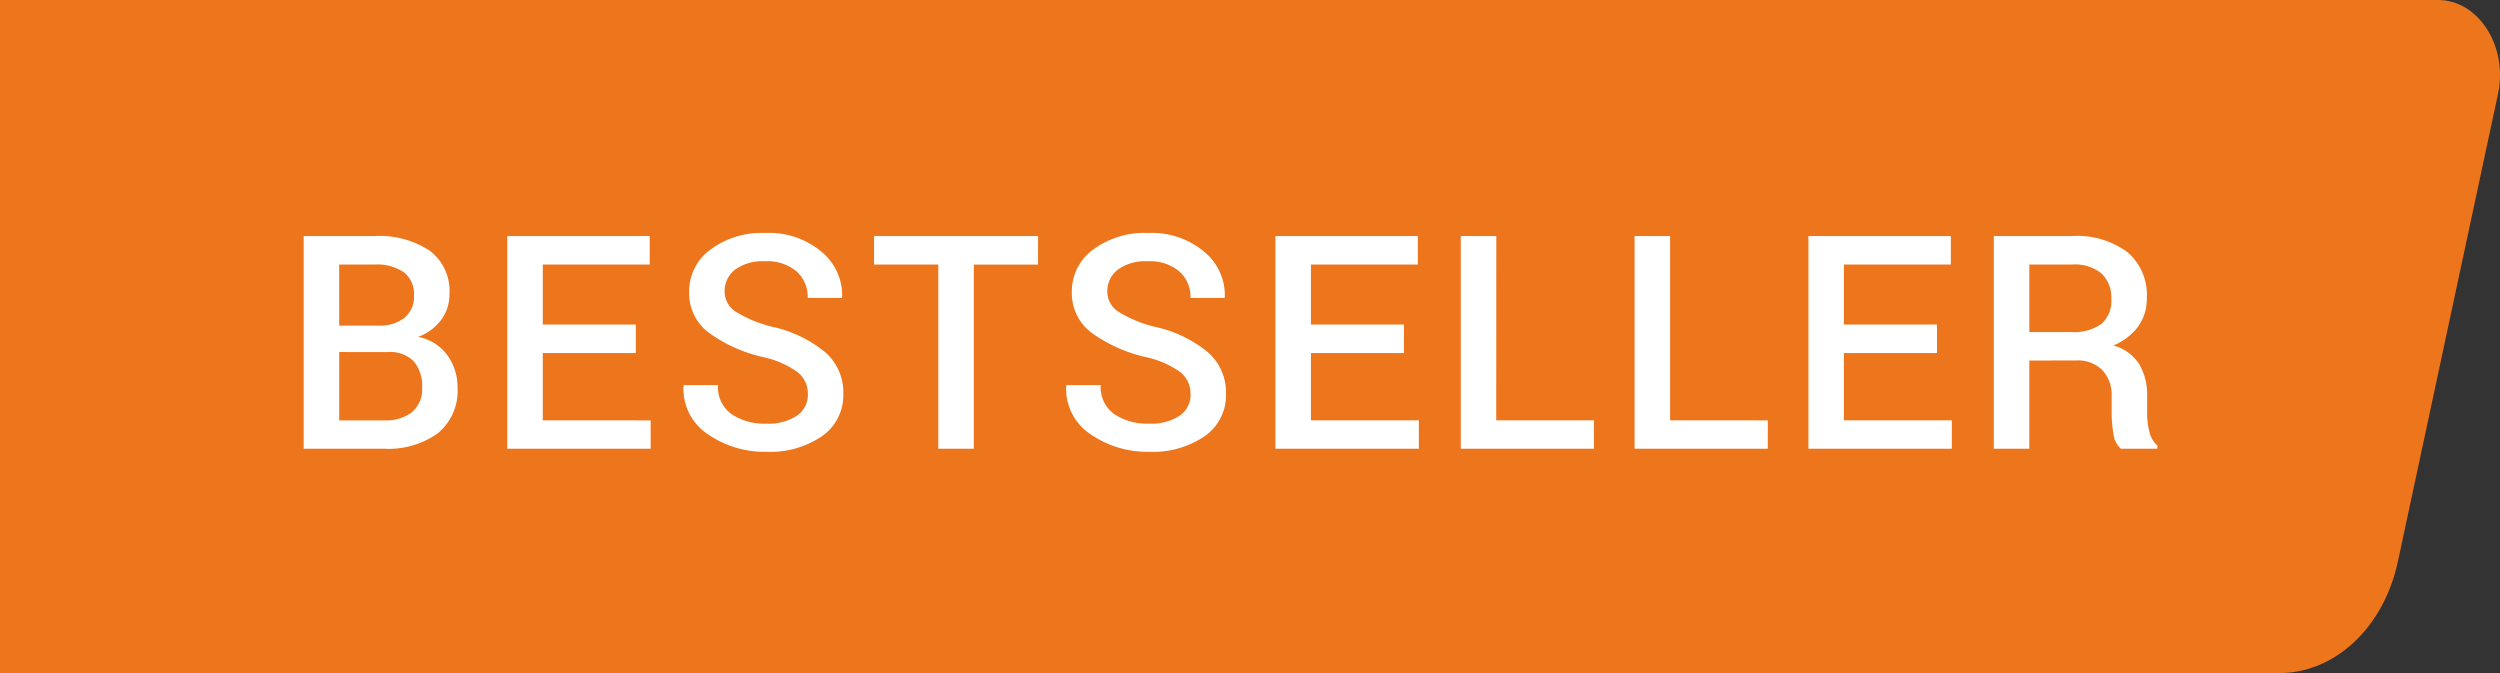 <?xml version="1.0" encoding="UTF-8"?> <svg xmlns="http://www.w3.org/2000/svg" id="ic-flag-bestseller" width="133.711" height="36" viewBox="0 0 133.711 36"><rect x="0" y="0" width="133.711" height="36" fill="#333333" stroke="none"/><path id="Pfad_29971" data-name="Pfad 29971" d="M-8766-6426h-117v-36h130.4c2.169,0,3.752,2.492,3.2,5.045l-5.351,24.993c-.751,3.511-3.357,5.961-6.338,5.961Z" transform="translate(8883 6462)" fill="#ed751b"></path><path id="Pfad_29968" data-name="Pfad 29968" d="M1.242,0V-11.375H5.023a4.919,4.919,0,0,1,2.953.777A2.694,2.694,0,0,1,9.039-8.273a2.285,2.285,0,0,1-.445,1.383,2.63,2.63,0,0,1-1.234.906,2.536,2.536,0,0,1,1.563.977,2.879,2.879,0,0,1,.547,1.742A2.923,2.923,0,0,1,8.422-.832,4.53,4.53,0,0,1,5.531,0Zm1.9-5.172v3.656H5.531a2.284,2.284,0,0,0,1.516-.449,1.608,1.608,0,0,0,.531-1.3,2.043,2.043,0,0,0-.445-1.406,1.771,1.771,0,0,0-1.391-.5Zm0-1.414H5.234A2.141,2.141,0,0,0,6.629-7a1.442,1.442,0,0,0,.512-1.184A1.475,1.475,0,0,0,6.6-9.441a2.575,2.575,0,0,0-1.578-.41H3.141ZM19.007-5.117H14.031v3.6H19.8V0H12.132V-11.375h7.617v1.523H14.031v3.211h4.977Zm9.2,2.2a1.465,1.465,0,0,0-.527-1.164A4.953,4.953,0,0,0,25.819-4.9a7.882,7.882,0,0,1-2.934-1.324,2.636,2.636,0,0,1-1.027-2.16,2.759,2.759,0,0,1,1.137-2.266,4.616,4.616,0,0,1,2.934-.891,4.372,4.372,0,0,1,3.012,1.008,3.008,3.008,0,0,1,1.1,2.422l-.016.047H28.2a1.832,1.832,0,0,0-.594-1.418,2.424,2.424,0,0,0-1.7-.543,2.479,2.479,0,0,0-1.6.453A1.44,1.44,0,0,0,23.757-8.4a1.281,1.281,0,0,0,.605,1.078,6.7,6.7,0,0,0,2,.813,6.673,6.673,0,0,1,2.789,1.359,2.857,2.857,0,0,1,.953,2.211A2.668,2.668,0,0,1,28.971-.676a4.908,4.908,0,0,1-2.988.84,5.309,5.309,0,0,1-3.125-.941,2.894,2.894,0,0,1-1.3-2.582l.016-.047H23.4a1.777,1.777,0,0,0,.719,1.551,3.148,3.148,0,0,0,1.867.512,2.75,2.75,0,0,0,1.641-.426A1.351,1.351,0,0,0,28.21-2.922Zm12.312-6.93H37.084V0h-1.9V-9.852H31.748v-1.523h8.773Zm8.156,6.93a1.465,1.465,0,0,0-.527-1.164A4.953,4.953,0,0,0,46.287-4.9a7.882,7.882,0,0,1-2.934-1.324,2.636,2.636,0,0,1-1.027-2.16,2.759,2.759,0,0,1,1.137-2.266,4.616,4.616,0,0,1,2.934-.891,4.372,4.372,0,0,1,3.012,1.008,3.008,3.008,0,0,1,1.1,2.422l-.016.047h-1.82a1.832,1.832,0,0,0-.594-1.418,2.424,2.424,0,0,0-1.7-.543,2.479,2.479,0,0,0-1.6.453A1.44,1.44,0,0,0,44.224-8.4,1.281,1.281,0,0,0,44.83-7.32a6.7,6.7,0,0,0,2,.813,6.673,6.673,0,0,1,2.789,1.359,2.857,2.857,0,0,1,.953,2.211A2.668,2.668,0,0,1,49.439-.676a4.908,4.908,0,0,1-2.988.84,5.309,5.309,0,0,1-3.125-.941,2.894,2.894,0,0,1-1.3-2.582l.016-.047h1.828a1.777,1.777,0,0,0,.719,1.551,3.148,3.148,0,0,0,1.867.512,2.75,2.75,0,0,0,1.641-.426A1.351,1.351,0,0,0,48.677-2.922Zm11.413-2.2H55.114v3.6h5.773V0H53.216V-11.375h7.617v1.523H55.114v3.211h4.977Zm4.937,3.6h5.227V0H63.129V-11.375h1.9Zm9.3,0H79.55V0H72.425V-11.375h1.9ZM88.6-5.117H83.62v3.6h5.773V0H81.722V-11.375h7.617v1.523H83.62v3.211H88.6Zm4.937.4V0h-1.9V-11.375h4.2a4.5,4.5,0,0,1,2.945.859,3,3,0,0,1,1.039,2.453,2.537,2.537,0,0,1-.457,1.52,3.136,3.136,0,0,1-1.332,1.02,2.38,2.38,0,0,1,1.383,1,3.206,3.206,0,0,1,.422,1.7v.945a3.833,3.833,0,0,0,.125.977,1.372,1.372,0,0,0,.422.727V0H98.432a1.272,1.272,0,0,1-.4-.812A6.786,6.786,0,0,1,97.94-1.9v-.914a1.913,1.913,0,0,0-.5-1.391,1.826,1.826,0,0,0-1.375-.516Zm0-1.523h2.2A2.576,2.576,0,0,0,97.4-6.68a1.642,1.642,0,0,0,.523-1.336,1.767,1.767,0,0,0-.516-1.348,2.212,2.212,0,0,0-1.57-.488h-2.3Z" transform="translate(15 24)" fill="#fff"></path></svg> 